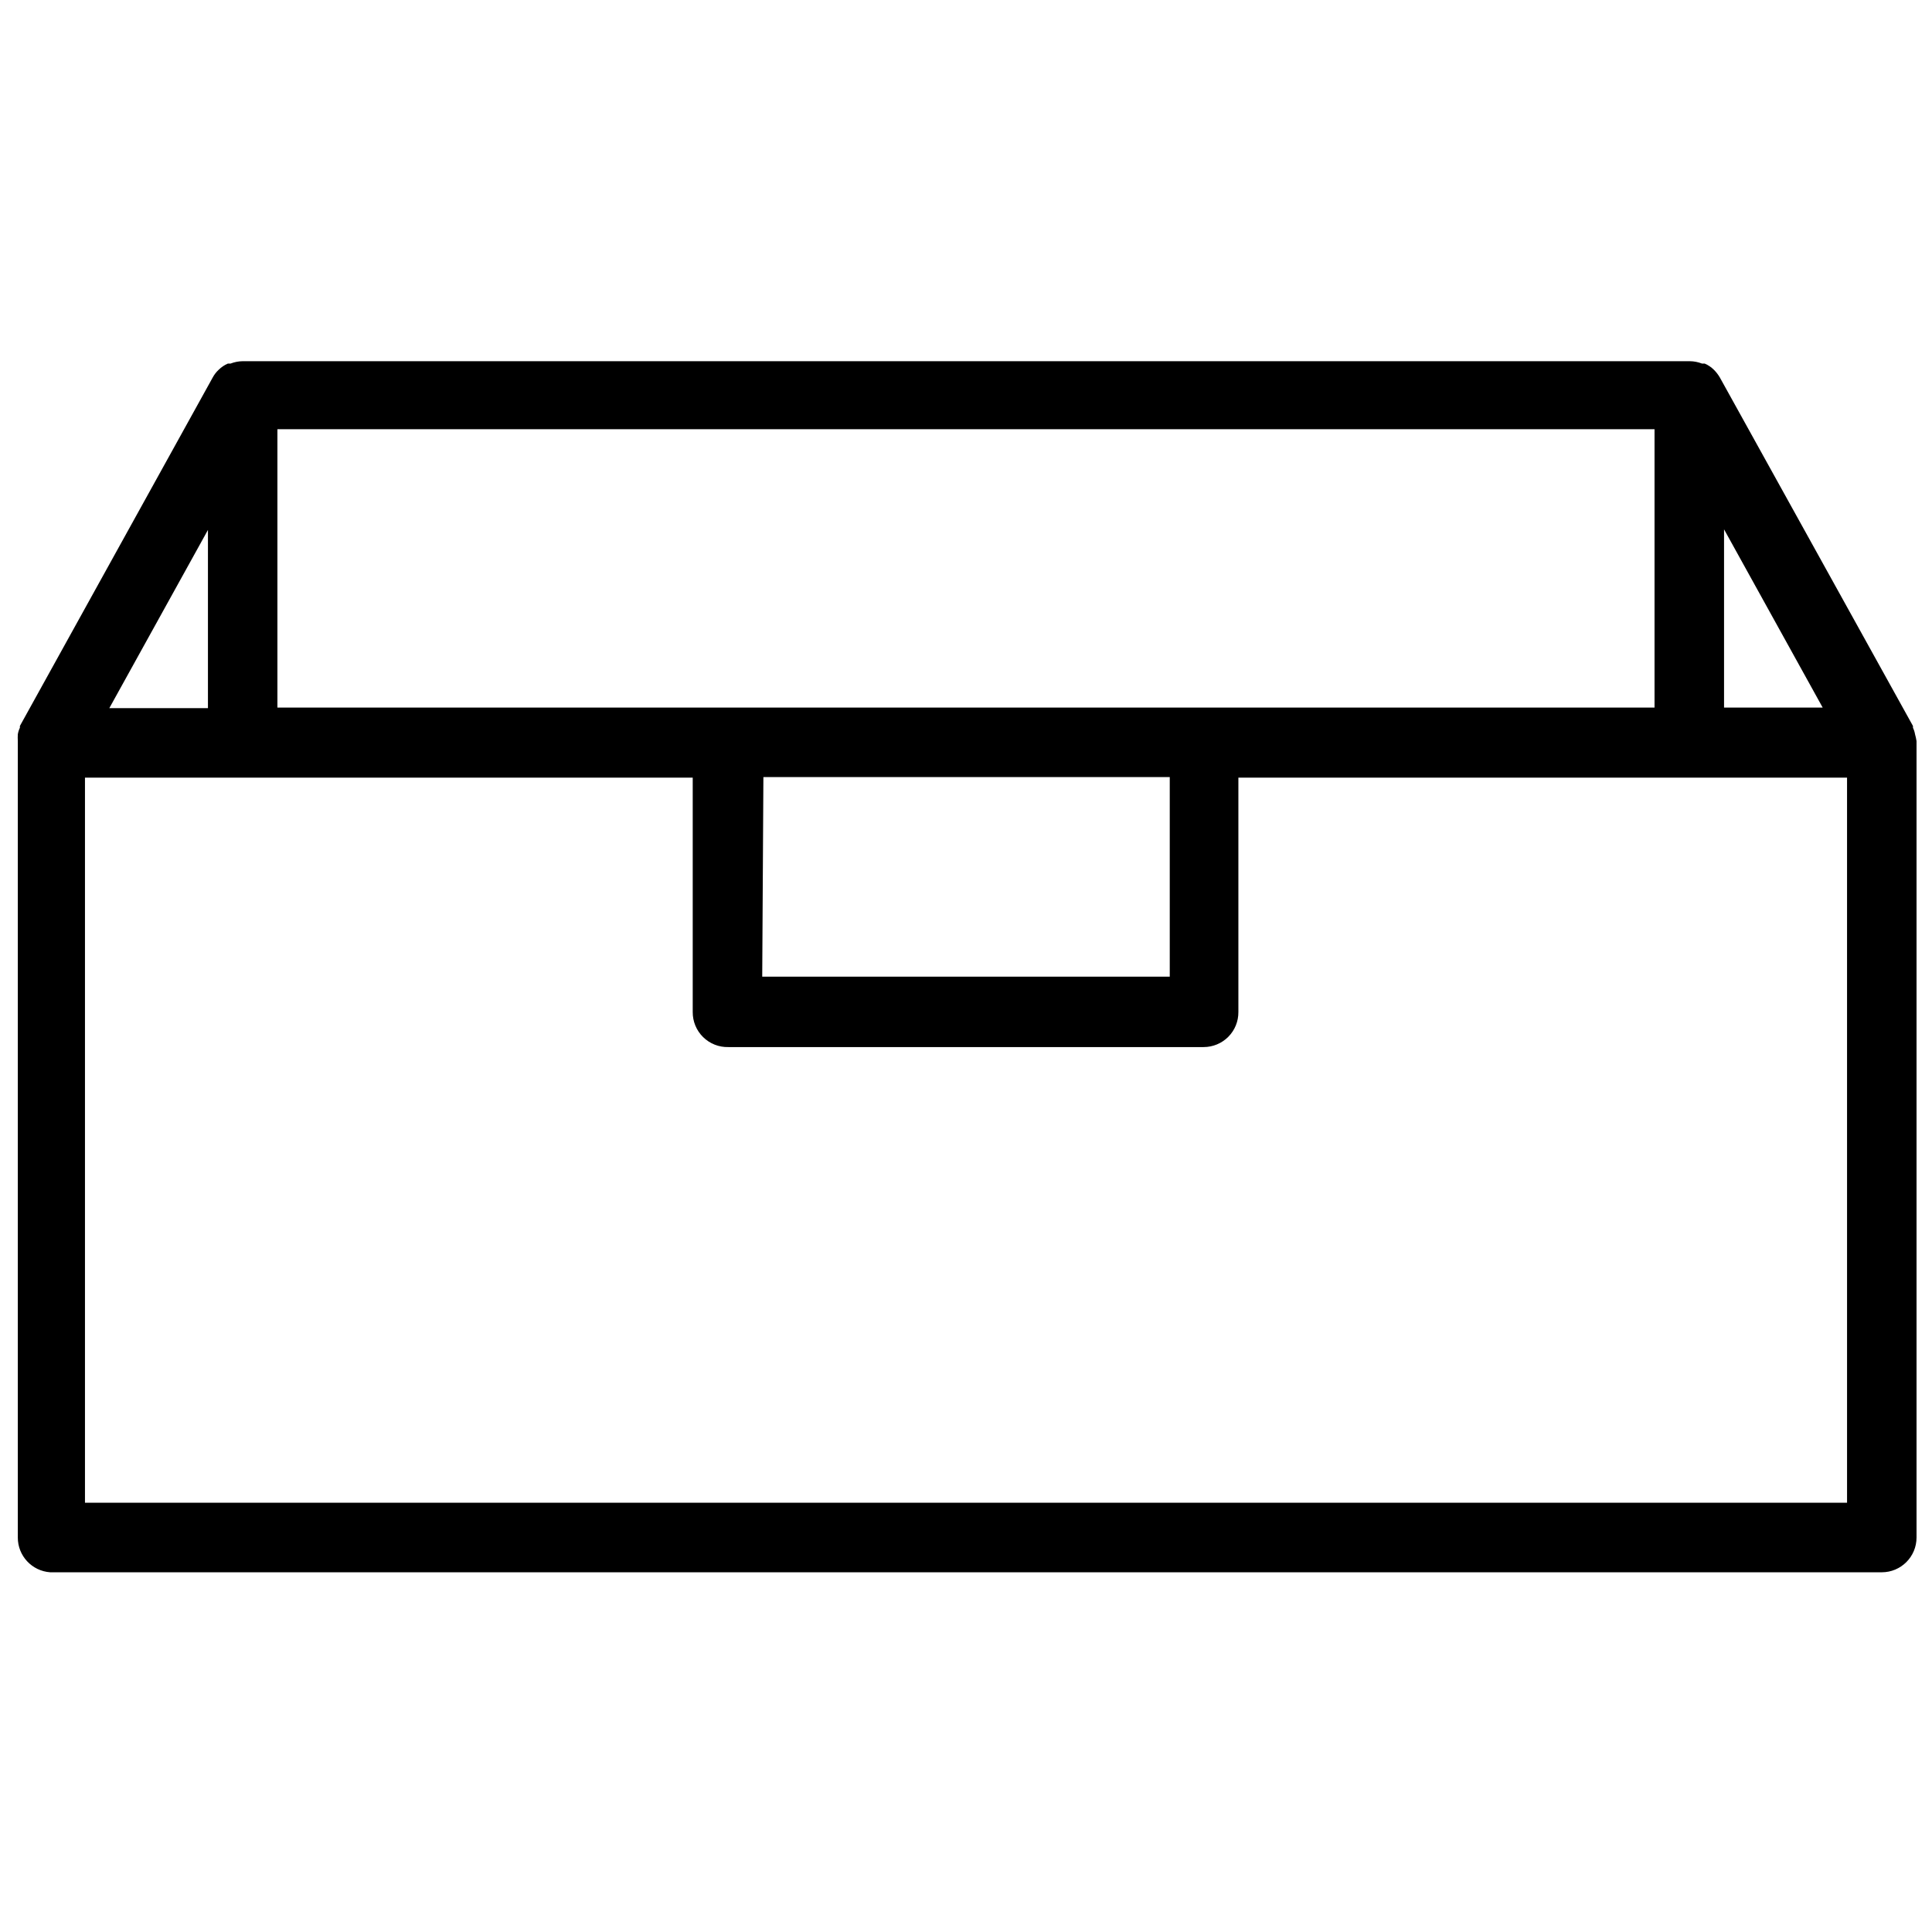 <?xml version="1.0" encoding="UTF-8"?>
<!-- Uploaded to: SVG Repo, www.svgrepo.com, Generator: SVG Repo Mixer Tools -->
<svg width="800px" height="800px" version="1.1" viewBox="144 144 512 512" xmlns="http://www.w3.org/2000/svg">
 <defs>
  <clipPath id="a">
   <path d="m148.09 239h503.81v322h-503.81z"/>
  </clipPath>
 </defs>
 <g clip-path="url(#a)">
  <path d="m157.3 560.67h485.39c5.09 0 9.211-4.125 9.211-9.211v-210.58-0.473c-0.094-0.609-0.223-1.215-0.395-1.809-0.098-0.602-0.285-1.184-0.551-1.734v-0.473l-51.168-92.336c-0.434-0.746-0.961-1.438-1.574-2.047-0.699-0.699-1.527-1.262-2.438-1.652h-0.711c-1.027-0.406-2.121-0.621-3.227-0.633h-383.52c-1.105 0.012-2.199 0.227-3.231 0.633h-0.707c-0.91 0.391-1.738 0.953-2.441 1.652-0.633 0.59-1.164 1.281-1.574 2.047l-51.09 92.336v0.473c-0.266 0.551-0.449 1.133-0.551 1.734-0.035 0.602-0.035 1.207 0 1.809v0.473 210.58c-0.012 4.852 3.742 8.879 8.582 9.211zm443.59-276.39 26.137 47.23h-26.137zm-18.422 47.23h-364.95v-73.762h364.95zm-236.16 18.422h107.69v52.898h-108zm-147.2-18.266h-26.137l26.137-47.23zm434.38 210.58h-466.97v-192.16h161.06v62.109c-0.02 2.5 0.973 4.898 2.754 6.648 1.781 1.754 4.195 2.707 6.695 2.641h125.95c2.453 0 4.809-0.98 6.539-2.723 1.73-1.746 2.691-4.109 2.668-6.566v-62.109h161.3z"/>
 </g>
</svg>